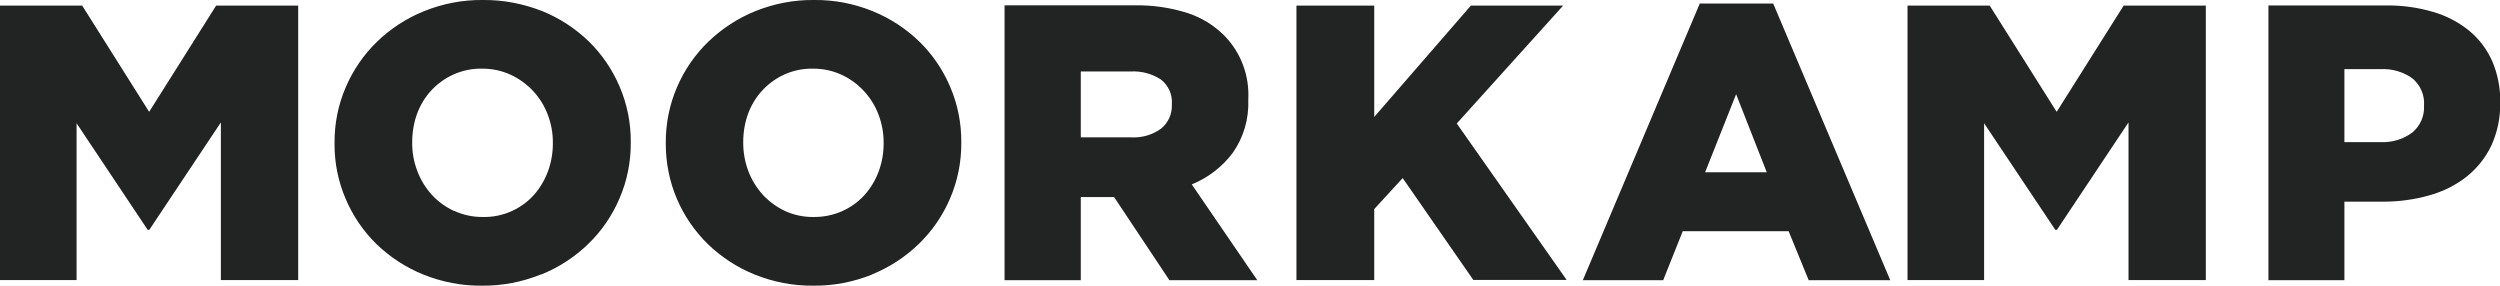 <svg xmlns="http://www.w3.org/2000/svg" id="Ebene_2" data-name="Ebene 2" viewBox="0 0 205.66 23.5"><defs><style>      .cls-1 {        fill: #222323;      }    </style></defs><g id="Ebene_1-2" data-name="Ebene 1"><g id="Gruppe_571" data-name="Gruppe 571"><g id="Gruppe_12" data-name="Gruppe 12"><g id="Gruppe_6" data-name="Gruppe 6"><g id="Gruppe_5" data-name="Gruppe 5"><path id="Pfad_4" data-name="Pfad 4" class="cls-1" d="m37.34,17.35c-.69-.32-1.32-.78-1.83-1.34-.51-.57-.91-1.22-1.18-1.94-.28-.74-.43-1.53-.42-2.32v-.07c0-.79.13-1.58.4-2.32.26-.71.65-1.36,1.17-1.92.51-.55,1.13-1,1.82-1.31.74-.33,1.54-.5,2.35-.48.82-.01,1.62.16,2.36.5.7.32,1.32.78,1.85,1.34.52.56.93,1.22,1.2,1.94.28.74.43,1.53.42,2.32v.07c0,.79-.14,1.58-.42,2.32-.27.71-.66,1.36-1.16,1.92-.51.56-1.12,1-1.81,1.31-.74.33-1.55.5-2.36.48-.81.01-1.62-.16-2.36-.5m7.16,5.23c1.44-.58,2.76-1.44,3.87-2.52,1.1-1.06,1.97-2.34,2.57-3.75.62-1.44.93-3,.92-4.57v-.07c.01-1.56-.3-3.11-.92-4.55-.59-1.39-1.45-2.65-2.53-3.71-1.11-1.07-2.41-1.92-3.84-2.5C43.03.3,41.38-.02,39.72,0c-1.66-.02-3.3.3-4.84.92-1.44.58-2.76,1.44-3.87,2.52-1.1,1.06-1.97,2.34-2.57,3.74-.62,1.44-.93,3-.92,4.57v.07c-.01,1.56.3,3.11.92,4.55.59,1.39,1.45,2.65,2.53,3.71,1.11,1.07,2.41,1.92,3.84,2.5,1.54.62,3.18.94,4.84.92,1.66.02,3.3-.3,4.84-.92m20.08-5.23c-.69-.32-1.31-.78-1.83-1.34-.51-.57-.91-1.22-1.18-1.94-.28-.74-.42-1.53-.42-2.32v-.07c0-.79.13-1.58.4-2.32.26-.71.65-1.36,1.17-1.92.51-.55,1.13-1,1.81-1.31.74-.33,1.54-.5,2.35-.48.82-.01,1.62.16,2.36.5.7.32,1.32.78,1.84,1.34.52.56.93,1.22,1.2,1.94.28.74.43,1.53.42,2.32v.07c0,.79-.14,1.58-.42,2.32-.27.71-.66,1.36-1.17,1.92-.51.56-1.13,1-1.82,1.31-.74.33-1.55.49-2.36.48-.81.01-1.62-.16-2.36-.5m7.16,5.23c1.44-.58,2.76-1.44,3.87-2.52,1.1-1.06,1.97-2.34,2.57-3.74.62-1.44.93-3,.92-4.57v-.07c.01-1.56-.3-3.11-.92-4.55-.59-1.39-1.45-2.65-2.53-3.71-1.11-1.07-2.41-1.92-3.84-2.5C70.27.3,68.62-.02,66.97,0c-1.66-.02-3.31.3-4.84.92-1.44.58-2.75,1.44-3.87,2.52-1.1,1.06-1.97,2.34-2.57,3.74-.62,1.44-.93,3-.92,4.57v.07c0,1.56.3,3.11.92,4.55.59,1.39,1.46,2.65,2.54,3.71,1.11,1.07,2.41,1.92,3.84,2.5,1.54.62,3.18.94,4.84.92,1.66.02,3.3-.3,4.84-.92m17.16-11.28v-5.42h4.1c.88-.05,1.75.18,2.49.66.62.48.96,1.24.9,2.02v.06c.03.75-.29,1.47-.87,1.95-.72.53-1.6.78-2.49.73h-4.13Zm-6.26,11.75h6.26v-6.84h2.74l4.55,6.84h7.23l-5.39-7.88c1.35-.55,2.52-1.45,3.39-2.62.88-1.27,1.32-2.79,1.26-4.33v-.06c.1-1.96-.62-3.87-2-5.26-.83-.82-1.83-1.44-2.94-1.81-1.43-.46-2.92-.68-4.42-.65h-10.69v22.6Zm57.62-8.88l2.55-6.42,2.52,6.42h-5.07Zm-10.04,8.88h6.59l1.61-4.03h8.71l1.65,4.03h6.71L145.87.29h-6.04l-9.62,22.76Zm62.63-11.36v-6h2.94c.95-.06,1.89.21,2.66.76.65.55,1.01,1.37.95,2.22v.06c.04.83-.32,1.63-.95,2.16-.75.57-1.69.85-2.63.8h-2.97Zm-6.26,11.36h6.26v-6.46h3.1c1.31.01,2.62-.16,3.89-.52,1.12-.31,2.17-.83,3.08-1.55.86-.69,1.55-1.56,2.02-2.55.5-1.1.75-2.31.73-3.52v-.06c.02-1.15-.21-2.3-.66-3.36-.43-.97-1.07-1.82-1.89-2.5-.88-.71-1.89-1.24-2.97-1.55-1.26-.37-2.56-.55-3.87-.53h-9.68v22.59Z"></path></g></g><g id="Gruppe_7" data-name="Gruppe 7"><path id="Pfad_6" data-name="Pfad 6" class="cls-1" d="m17.78.46l-5.51,8.74L6.76.46H0v22.58h6.3v-12.9l5.85,8.77h.13l5.89-8.84v12.97h6.36V.46h-6.76Z"></path></g><g id="Gruppe_8" data-name="Gruppe 8"><path id="Pfad_7" data-name="Pfad 7" class="cls-1" d="m121,.46l-7.95,9.16V.46h-6.4v22.58h6.4v-5.84l2.34-2.55,5.81,8.38h7.68l-9.04-12.87L128.59.46h-7.59Z"></path></g><g id="Gruppe_9" data-name="Gruppe 9"><path id="Pfad_8" data-name="Pfad 8" class="cls-1" d="m174.7.46l-5.51,8.74-5.51-8.74h-6.76v22.58h6.3v-12.9l5.86,8.77h.13l5.89-8.84v12.97h6.36V.46h-6.76Z"></path></g></g></g></g></svg>